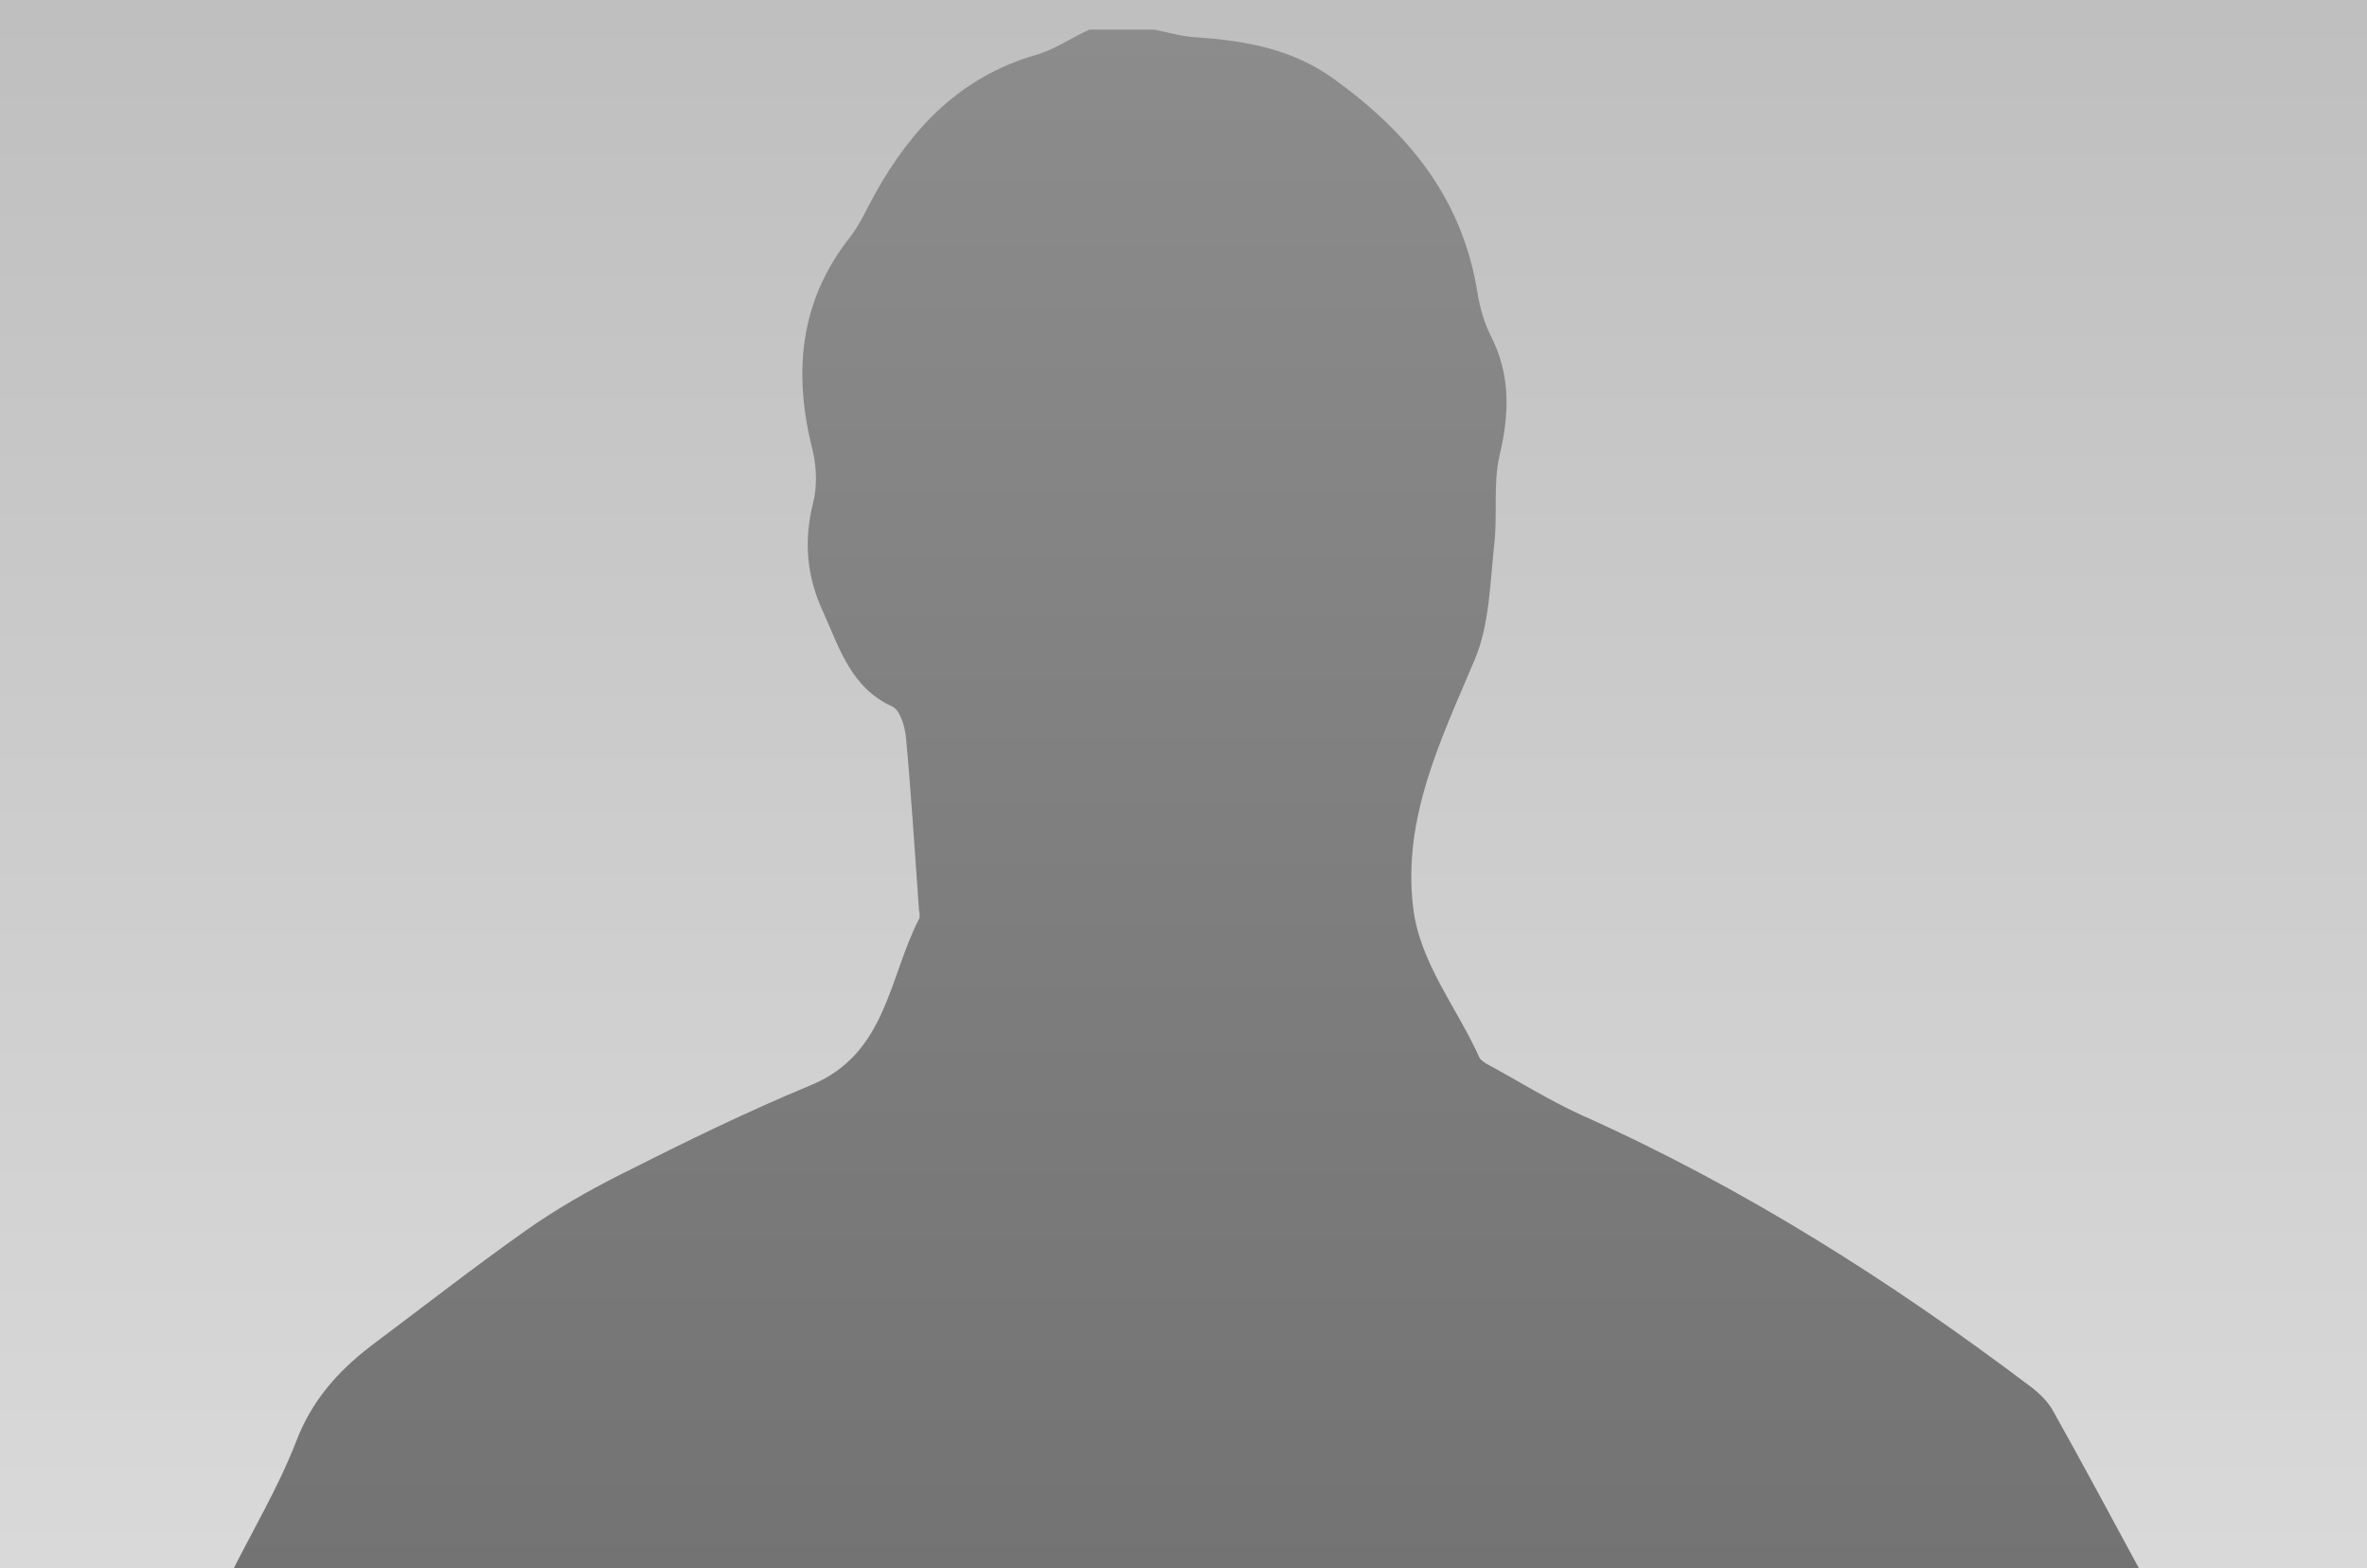 <?xml version="1.0" encoding="utf-8"?>
<svg version="1.1" xmlns="http://www.w3.org/2000/svg" xmlns:xlink="http://www.w3.org/1999/xlink" x="0px" y="0px" viewBox="0 0 400 265" enable-background="new 0 0 400 265" xml:space="preserve">
<linearGradient id="SVGID_1_" x1="0" x2="0" y1="0" y2="1">
	<stop offset="0%" style="stop-color:#BFBFBF"/>
	<stop offset="100%" style="stop-color:#D9D9D9"/>
</linearGradient>
<rect fill="url(#SVGID_1_)" width="400" height="265"/>
<linearGradient id="SVGID_2_" x1="0" x2="0" y1="0" y2="1">
	<stop offset="0%" style="stop-color:#8C8C8C"/>
	<stop offset="100%" style="stop-color:#737373"/>
</linearGradient>
<path fill="url(#SVGID_2_)" d="M362,266c-107.7,0-215.3,0-323,0c3.7-7.4,8-14.6,11-22.3c2.6-6.9,7-11.9,12.6-16.2
	c8.8-6.6,17.4-13.3,26.3-19.6c5.1-3.6,10.7-6.8,16.3-9.6c10.5-5.3,21.1-10.5,32-15c12.6-5.3,13-18.1,18.1-28c0.2-0.4,0.1-1,0-1.5
	c-0.7-9.7-1.3-19.5-2.2-29.2c-0.2-1.9-1-4.6-2.3-5.2c-7-3.2-8.9-9.8-11.7-16c-2.8-6-3.3-12-1.7-18.4c0.7-2.7,0.6-5.9,0-8.6
	C134,63.2,135,51,143.7,40c1.7-2.2,2.8-4.8,4.2-7.3c6.2-11.1,14.4-19.7,27.1-23.4c3.2-0.9,6-2.9,9.1-4.3c3.7,0,7.3,0,11,0
	c2.4,0.5,4.7,1.2,7.1,1.3c8.3,0.6,16.1,1.9,23.3,7.1c12.7,9.2,21.7,20.3,24.2,36.2c0.4,2.4,1.1,4.9,2.2,7.1
	c3.4,6.6,3.2,13.2,1.5,20.3c-1.1,4.8-0.3,10.1-0.9,15.1c-0.7,6.5-0.8,13.5-3.3,19.4c-5.7,13.5-12.2,26.7-10.4,41.8
	c1.1,9.4,7.4,16.9,11.2,25.4c0.2,0.4,0.7,0.7,1.1,1c5.4,2.9,10.6,6.2,16.1,8.7c27.3,12.2,52.4,28.1,76.2,46.1c1.4,1.1,2.8,2.5,3.6,4
	C352.1,247.6,357,256.8,362,266z"/>
</svg>
